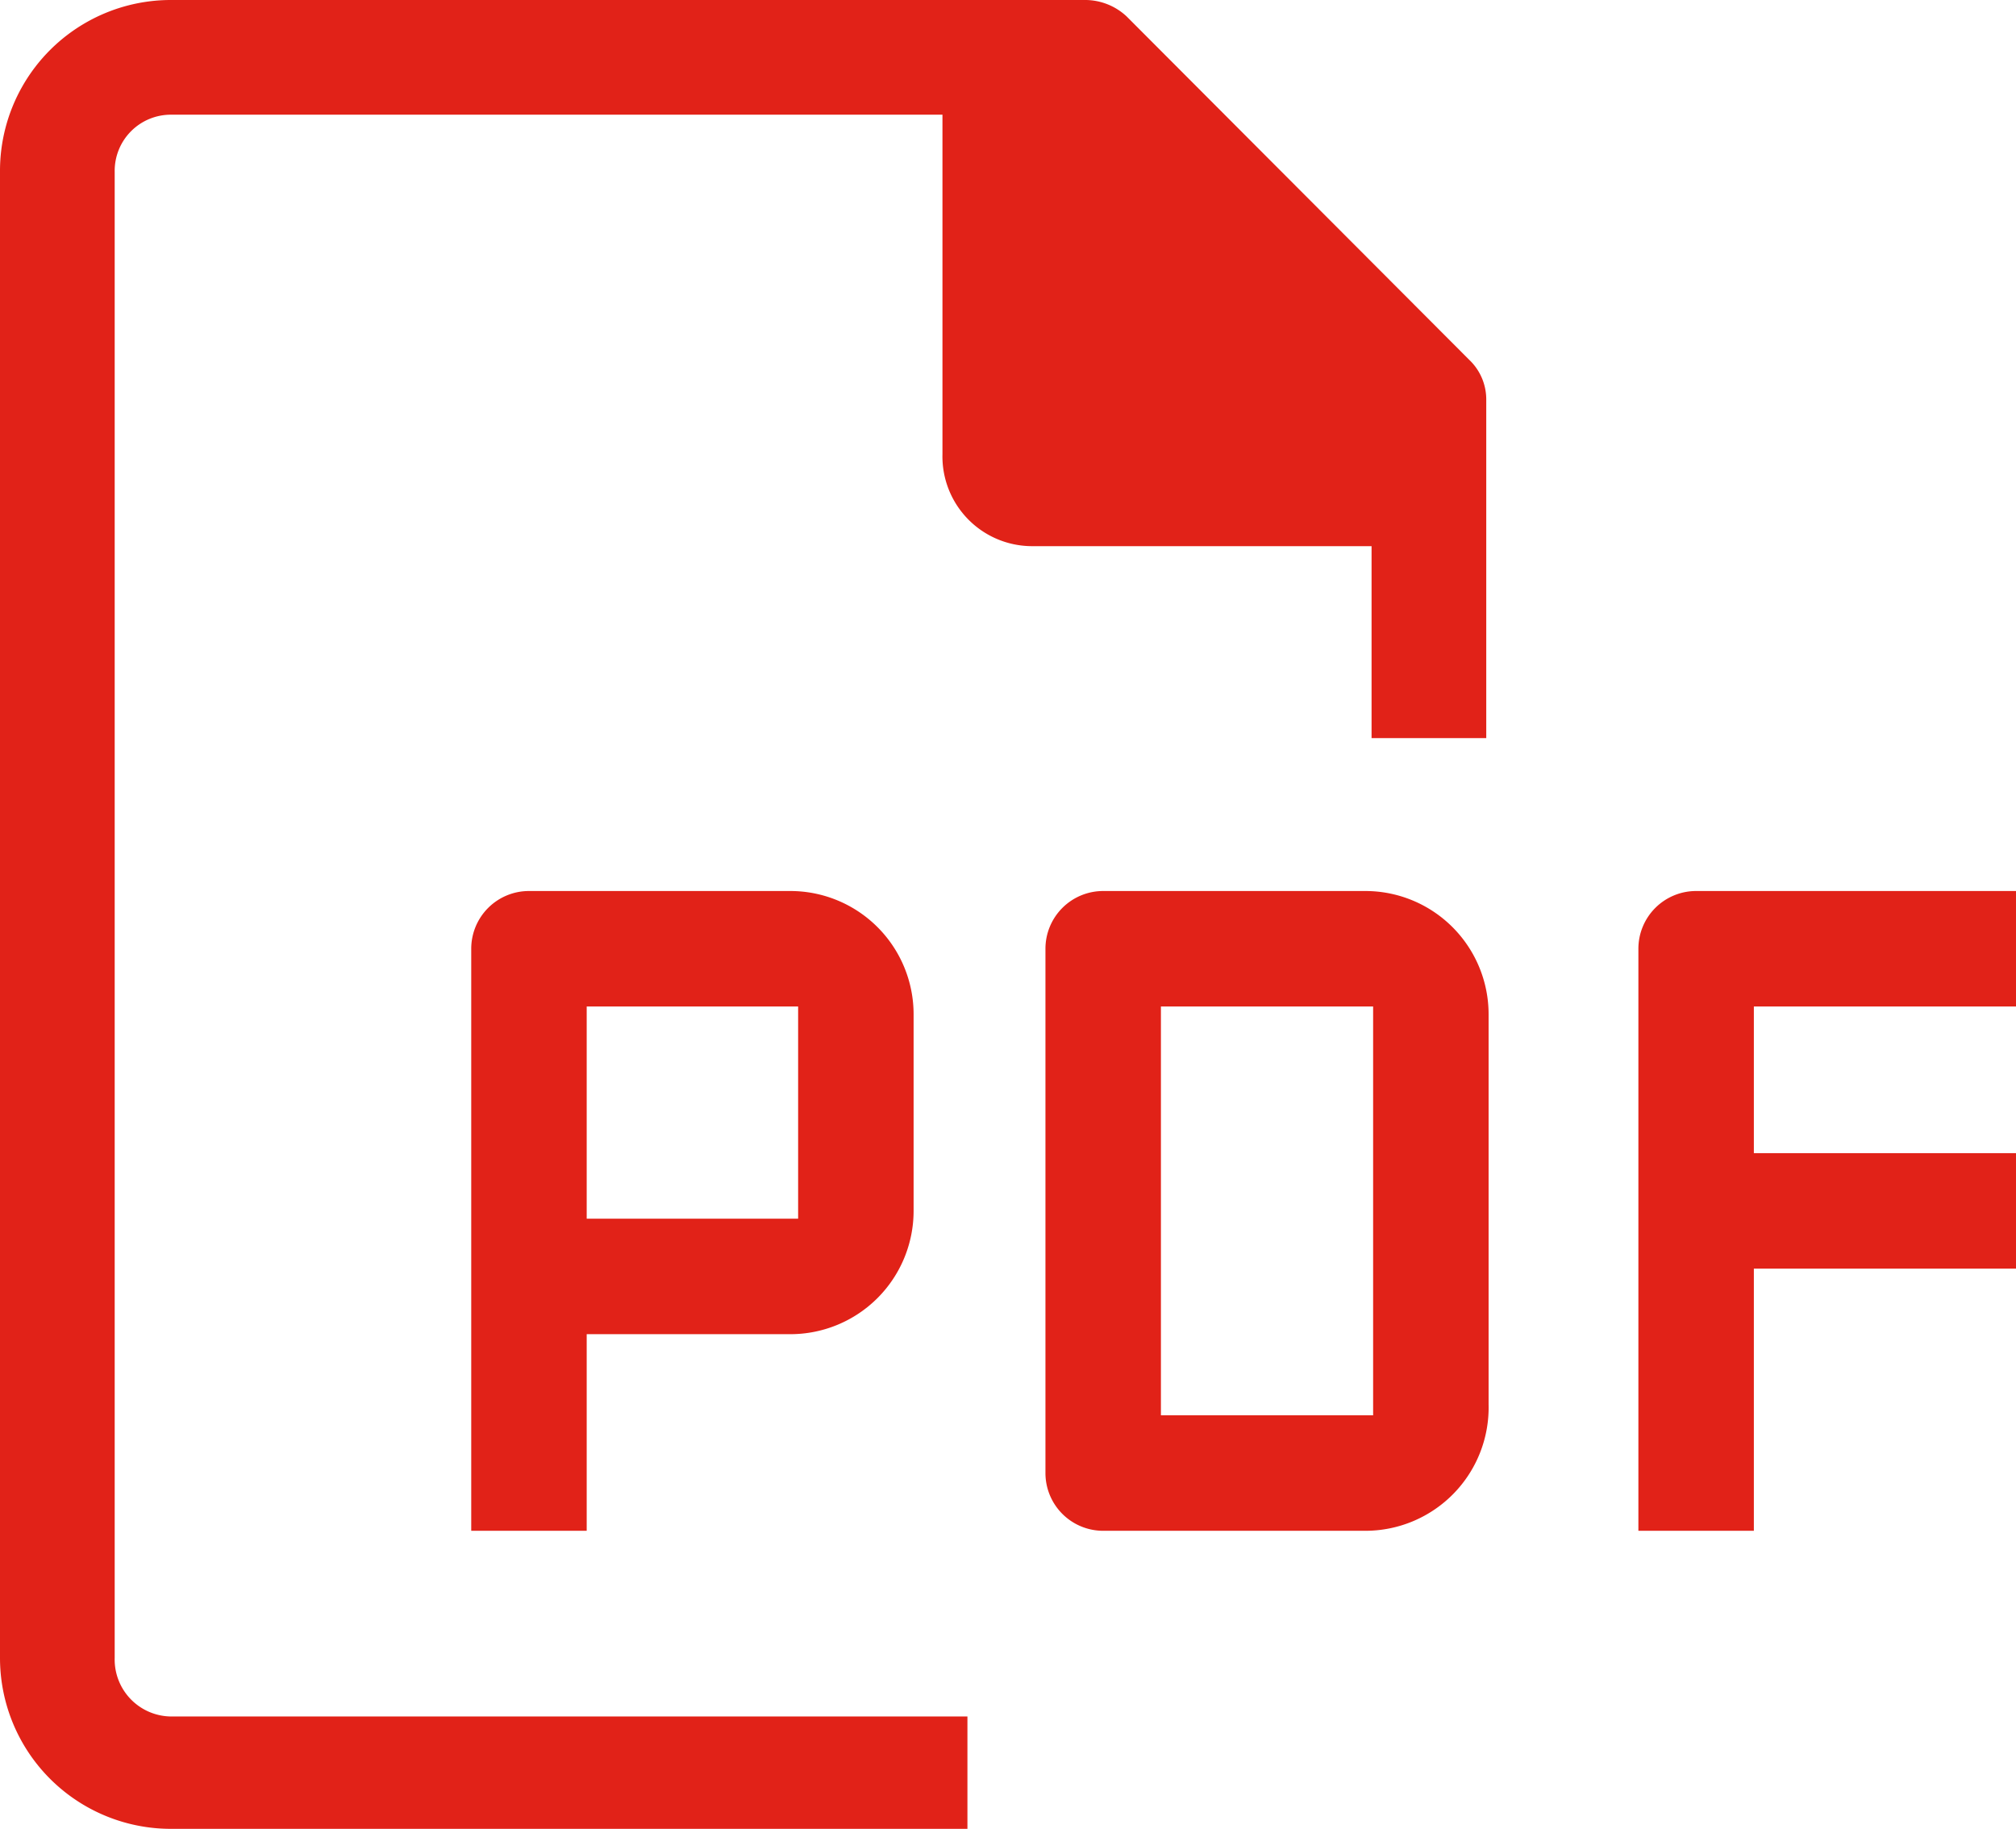 <svg xmlns="http://www.w3.org/2000/svg" viewBox="0 0 25.84 23.44"><defs><style>.cls-1{fill:#e12218;}</style></defs><title>pdf02</title><g id="圖層_2" data-name="圖層 2"><g id="圖層_1-2" data-name="圖層 1"><path class="cls-1" d="M17.5,11.42H14.14a.74.74,0,0,0-.74.74v6.72a.74.74,0,0,0,.74.74H17.5A1.58,1.58,0,0,0,19.08,18V13A1.58,1.58,0,0,0,17.5,11.42Zm.1,6.72H14.88V12.9H17.6Z"/><path class="cls-1" d="M25.84,14.78H22.48V12.9h3.36V11.42h-4.1a.74.74,0,0,0-.74.74v7.46h1.48V16.26h3.36Z"/><path class="cls-1" d="M1.47,21.25V2.2a.72.72,0,0,1,.73-.73h9.88V5.82A1.15,1.15,0,0,0,13.22,7h4.36V9.46h1.47V5.12a.7.7,0,0,0-.22-.51L14.44.21A.78.78,0,0,0,13.92,0H2.2A2.19,2.19,0,0,0,0,2.2V21.25a2.19,2.19,0,0,0,2.2,2.19H12.4V22H2.2A.73.73,0,0,1,1.47,21.25Z"/><path class="cls-1" d="M11.71,15.52V13a1.58,1.58,0,0,0-1.58-1.58H6.78a.74.74,0,0,0-.74.74v7.46H7.52V17.1h2.61A1.58,1.58,0,0,0,11.71,15.52ZM7.52,12.9h2.71v2.72H7.52Z"/></g></g></svg>